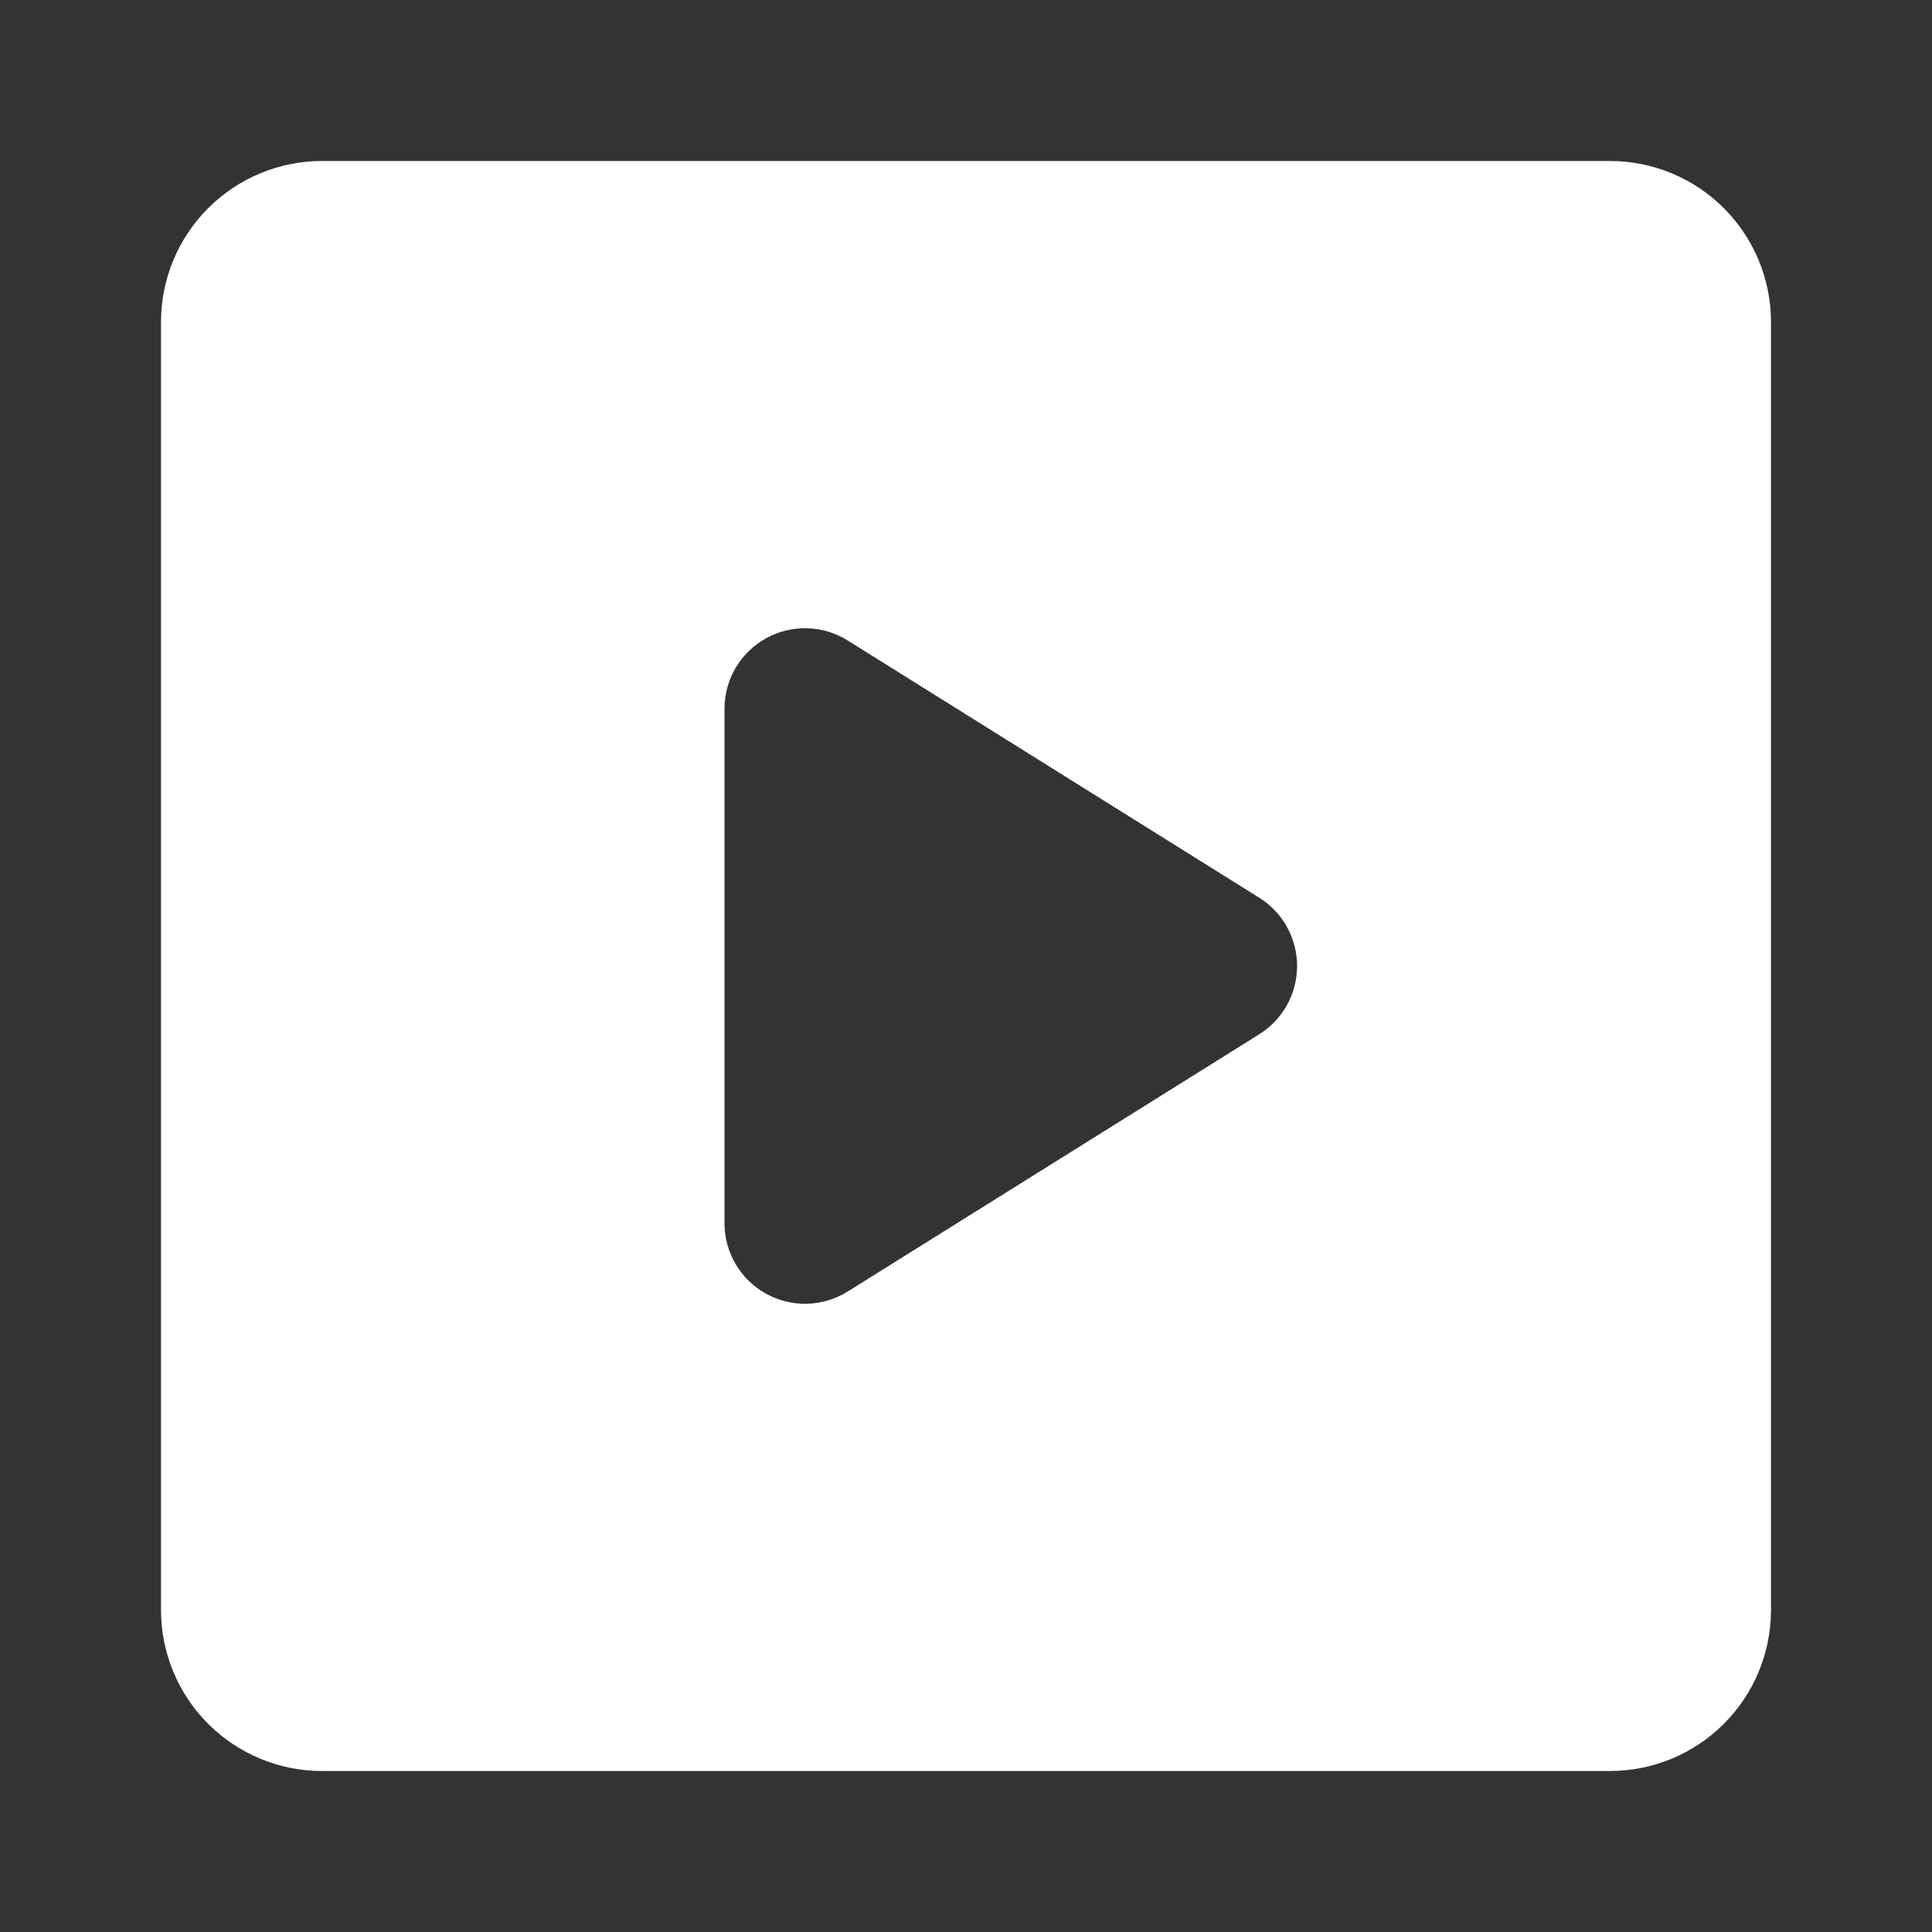 <svg width="66" height="66" viewBox="0 0 66 66" fill="none" xmlns="http://www.w3.org/2000/svg">
<rect x="0" y="0" width="66" height="66" fill="#333333" stroke="none"/>
<path d="M11 5.5H55C55.722 5.5 56.438 5.642 57.105 5.919C57.772 6.195 58.378 6.6 58.889 7.111C59.4 7.622 59.805 8.228 60.081 8.895C60.358 9.563 60.5 10.278 60.5 11V55C60.5 55.722 60.358 56.438 60.081 57.105C59.805 57.772 59.4 58.378 58.889 58.889C58.378 59.4 57.772 59.805 57.105 60.081C56.438 60.358 55.722 60.5 55 60.5H11C10.278 60.5 9.563 60.358 8.895 60.081C8.228 59.805 7.622 59.4 7.111 58.889C6.6 58.378 6.195 57.772 5.919 57.105C5.642 56.438 5.5 55.722 5.5 55V11C5.5 10.278 5.642 9.563 5.919 8.895C6.195 8.228 6.6 7.622 7.111 7.111C7.622 6.6 8.228 6.195 8.895 5.919C9.563 5.642 10.278 5.5 11 5.5ZM43.018 35.332C43.414 35.085 43.74 34.741 43.966 34.333C44.192 33.925 44.311 33.466 44.311 33C44.311 32.534 44.192 32.075 43.966 31.667C43.74 31.259 43.414 30.915 43.018 30.668L28.957 21.879C28.541 21.619 28.063 21.475 27.572 21.462C27.081 21.449 26.596 21.568 26.167 21.806C25.738 22.044 25.38 22.392 25.131 22.815C24.881 23.238 24.75 23.72 24.75 24.211V41.789C24.75 42.28 24.881 42.762 25.131 43.185C25.38 43.608 25.738 43.956 26.167 44.194C26.596 44.432 27.081 44.551 27.572 44.538C28.063 44.525 28.541 44.381 28.957 44.121L43.018 35.332Z" fill="white"/>
</svg>
